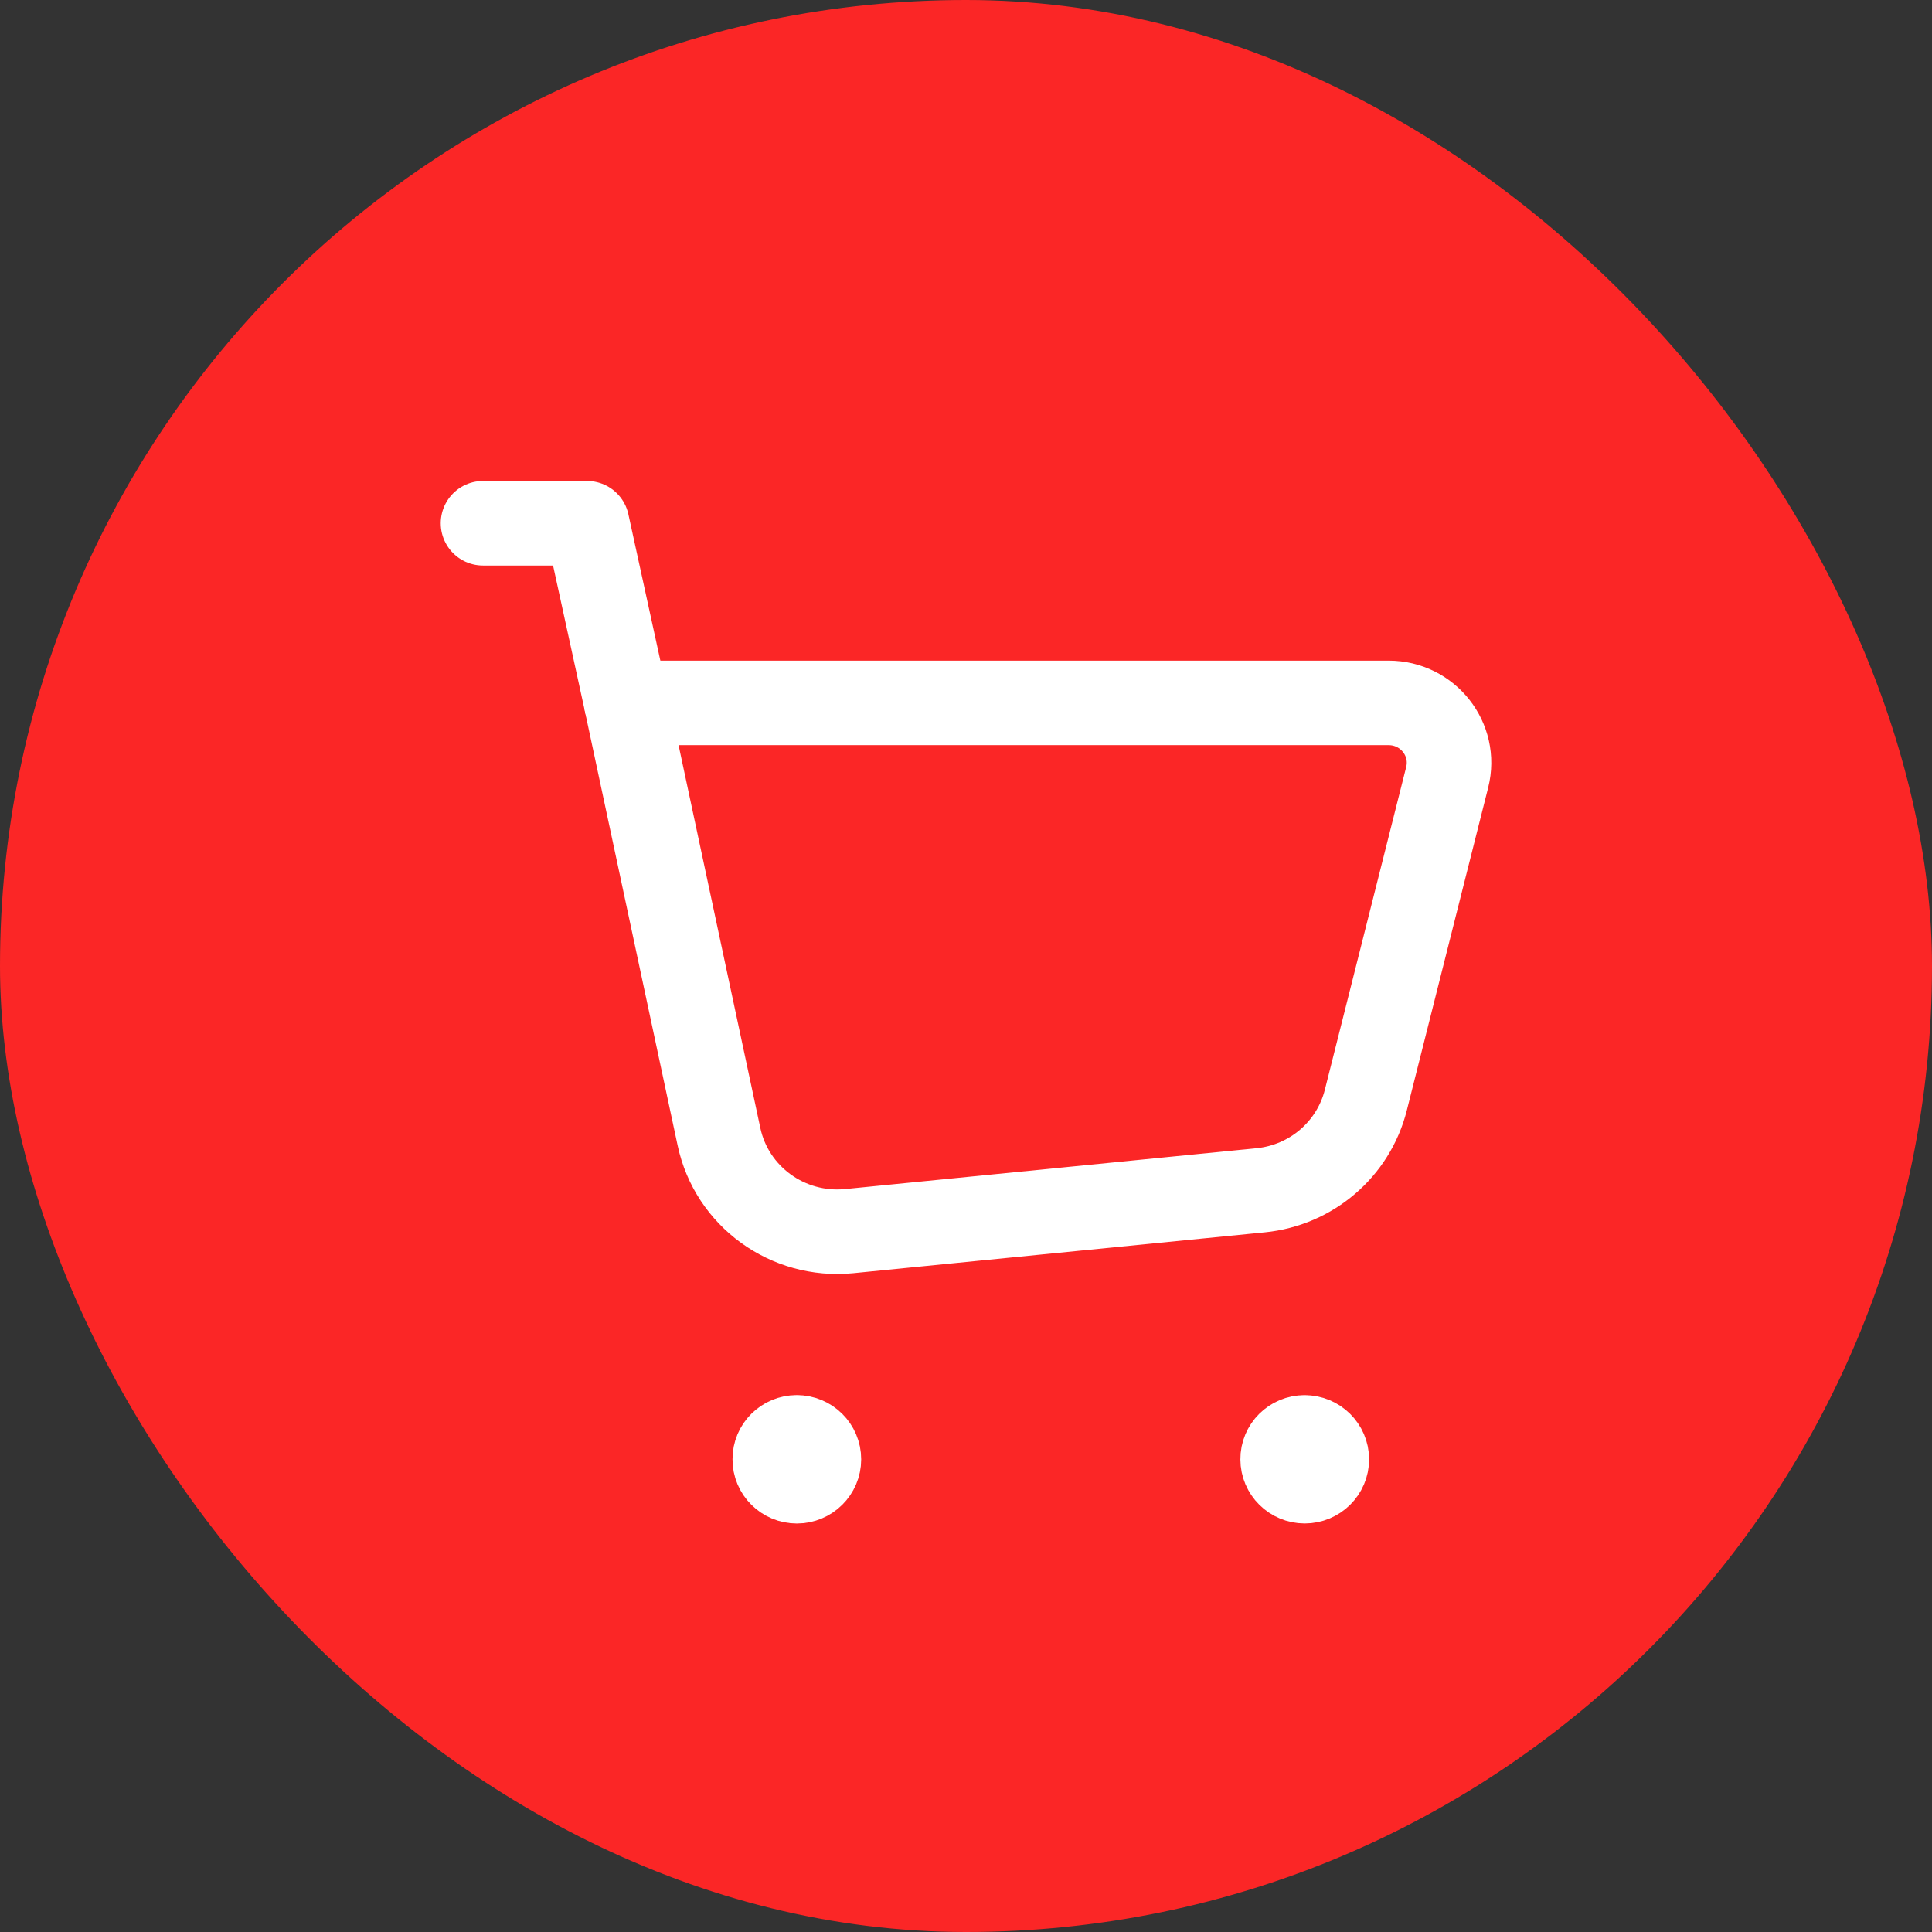 <svg width="48" height="48" viewBox="0 0 48 48" fill="none" xmlns="http://www.w3.org/2000/svg">
<rect x="0" y="0" width="48" height="48" fill="#333333" stroke="none"/>
<rect width="48" height="48" rx="24" fill="#FB2626"/>
<path fill-rule="evenodd" clip-rule="evenodd" d="M17.863 28.242L15.561 17.463H34.5C35.476 17.463 36.192 18.372 35.955 19.312L33.933 27.334C33.625 28.552 32.581 29.447 31.321 29.572L21.098 30.587C19.573 30.737 18.18 29.727 17.863 28.242Z" stroke="white" stroke-width="2.1" stroke-linecap="round" stroke-linejoin="round"/>
<path d="M15.561 17.463L14.586 13H12" stroke="white" stroke-width="2.1" stroke-linecap="round" stroke-linejoin="round"/>
<path d="M32.413 35.712C32.11 35.712 31.864 35.956 31.867 36.256C31.867 36.557 32.113 36.8 32.416 36.8C32.719 36.8 32.965 36.557 32.965 36.256C32.964 35.956 32.718 35.712 32.413 35.712" stroke="white" stroke-width="2.1" stroke-linecap="round" stroke-linejoin="round"/>
<path d="M19.795 35.711C19.492 35.711 19.246 35.955 19.249 36.255C19.246 36.557 19.494 36.801 19.797 36.801C20.1 36.801 20.346 36.557 20.346 36.257C20.346 35.955 20.1 35.711 19.795 35.711" stroke="white" stroke-width="2.1" stroke-linecap="round" stroke-linejoin="round"/>
</svg>
